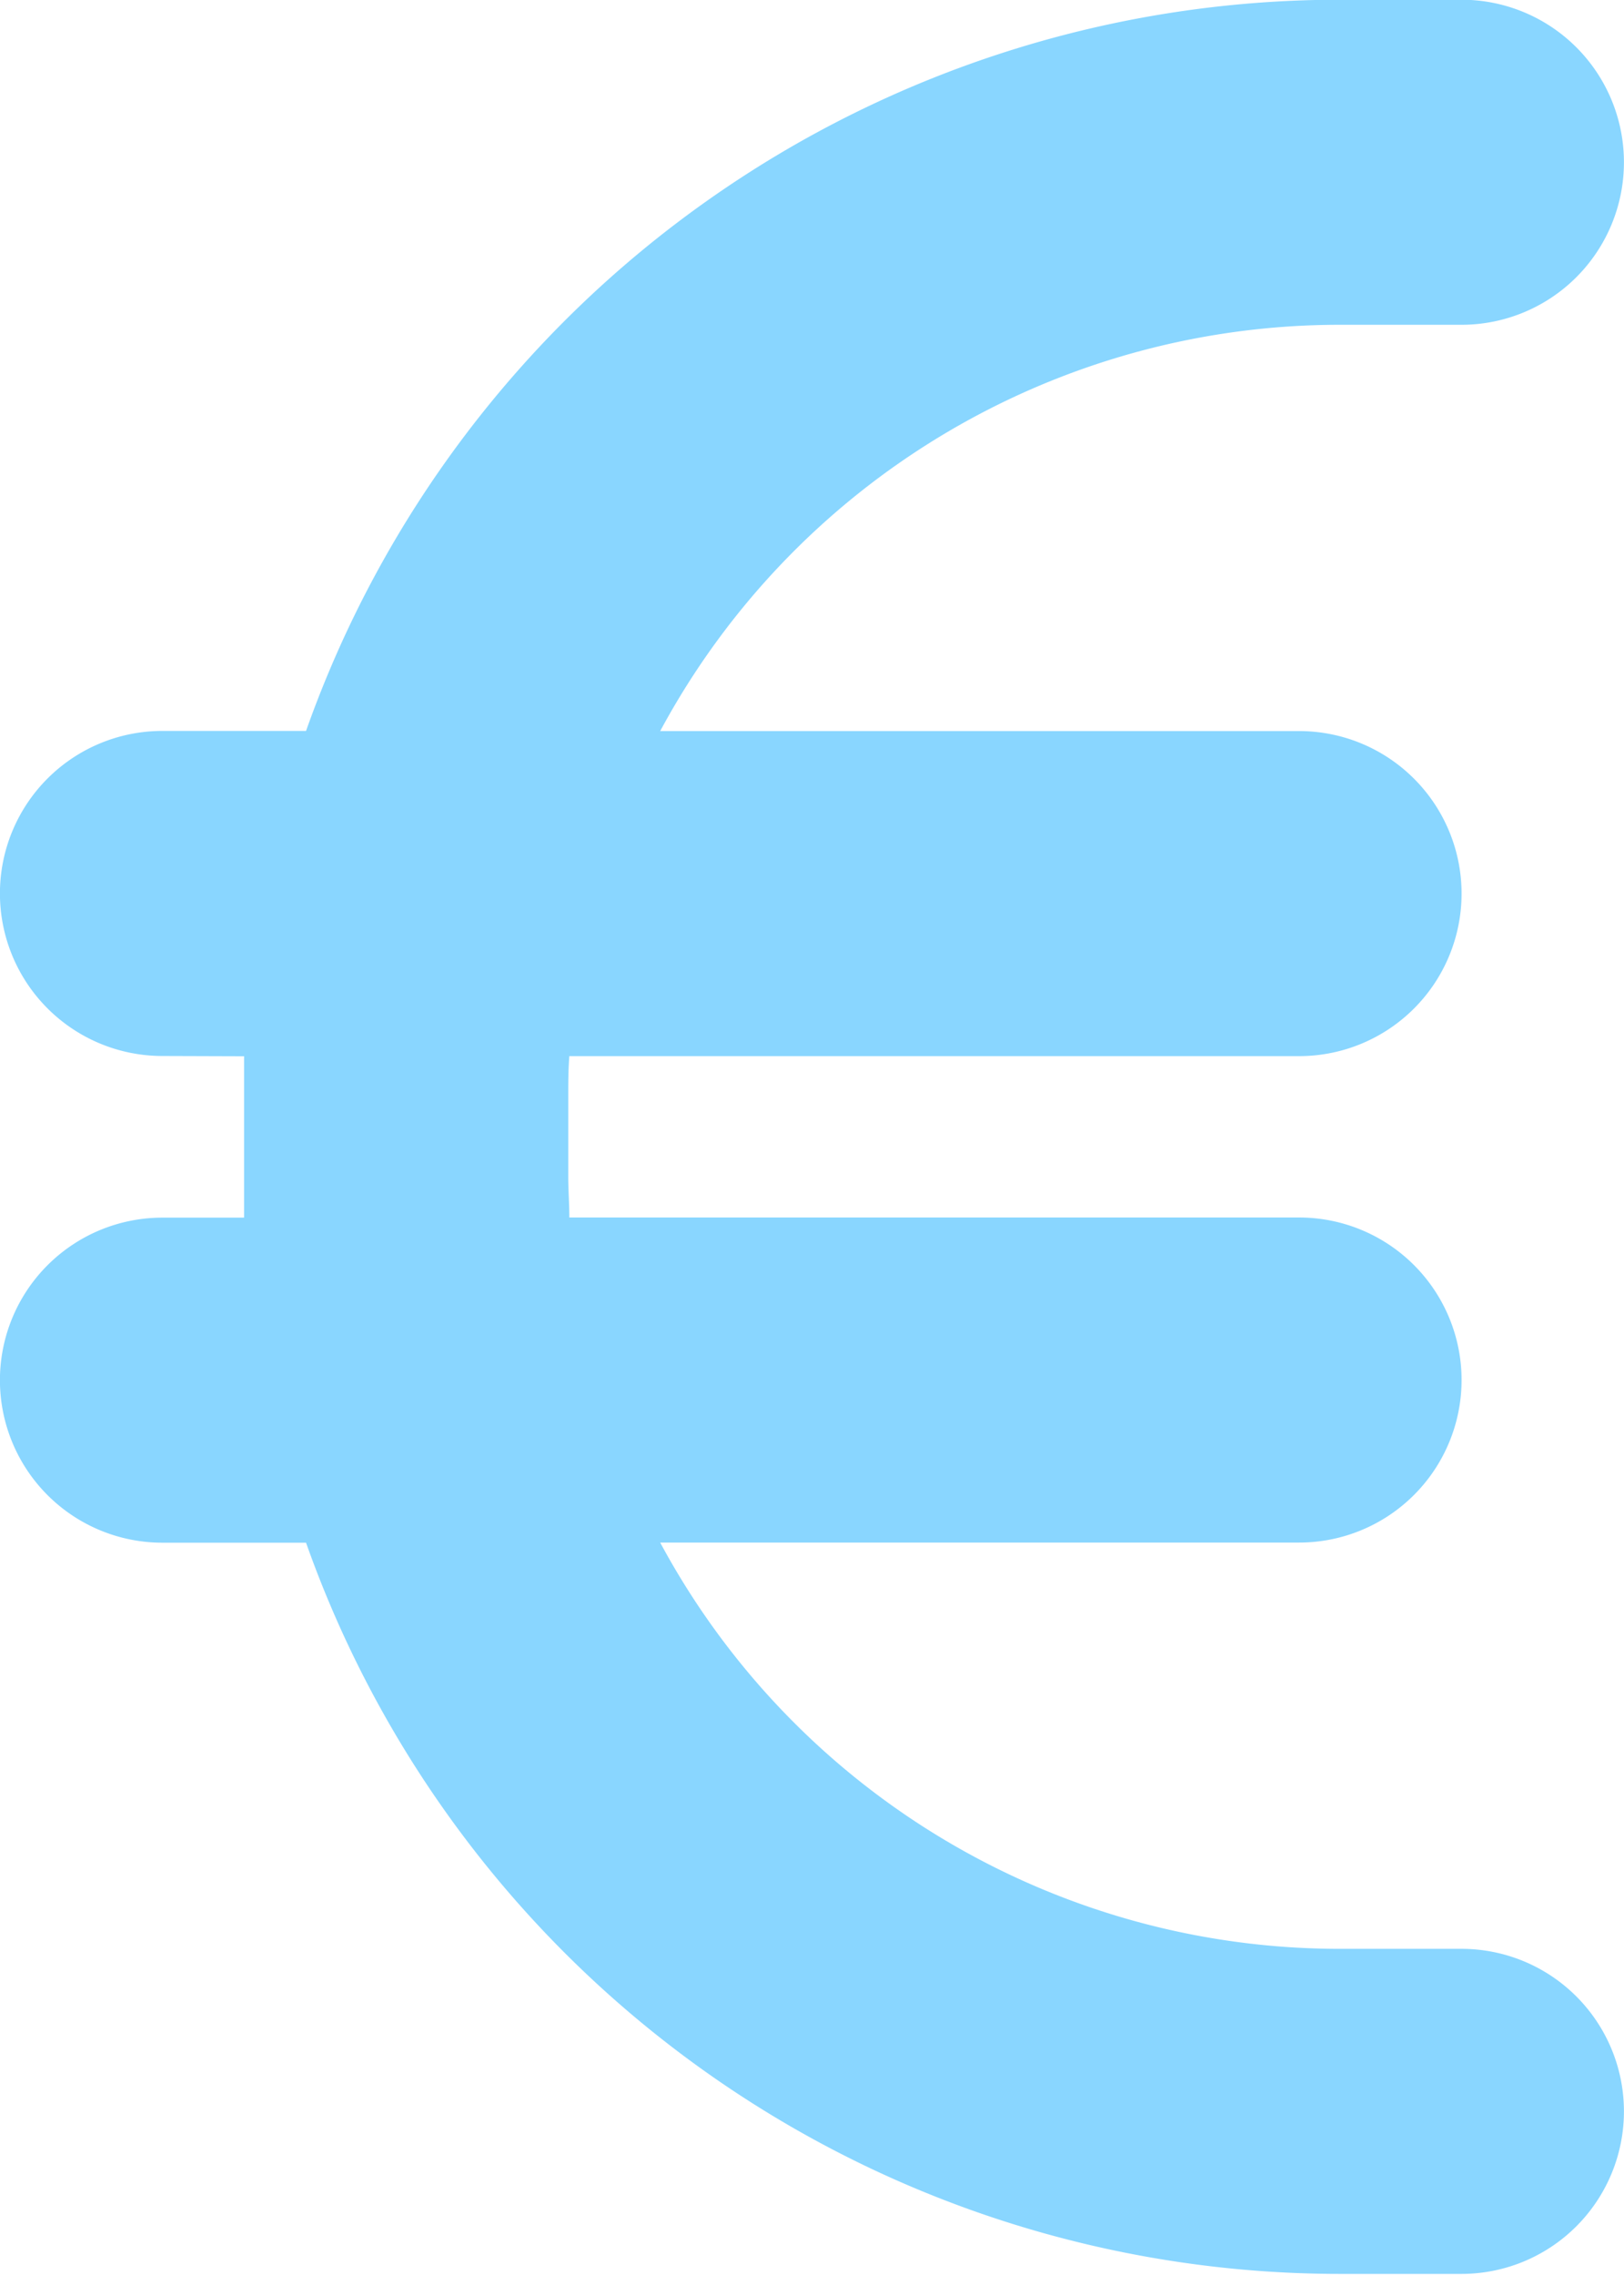 <svg xmlns="http://www.w3.org/2000/svg" width="12.083" height="16.916" viewBox="0 0 12.083 16.916">
  <path id="euro-sign-solid" d="M1.816,39.854c0,.1,0,.2,0,.3v.6c0,.1,0,.2,0,.3H1.208a1.208,1.208,0,1,0,0,2.417H2.277a8.158,8.158,0,0,0,7.691,5.437h.906a1.208,1.208,0,1,0,0-2.417H9.968a5.742,5.742,0,0,1-5.056-3.021H9.666a1.208,1.208,0,1,0,0-2.417H4.236c0-.1-.008-.2-.008-.3v-.6c0-.1,0-.2.008-.3h5.43a1.208,1.208,0,1,0,0-2.417H4.912a5.742,5.742,0,0,1,5.056-3.021h.906a1.208,1.208,0,1,0,0-2.417H9.968a8.158,8.158,0,0,0-7.691,5.437H1.208a1.208,1.208,0,1,0,0,2.417Z" transform="translate(0 -32)" fill="#89d6ff"/>
</svg>
